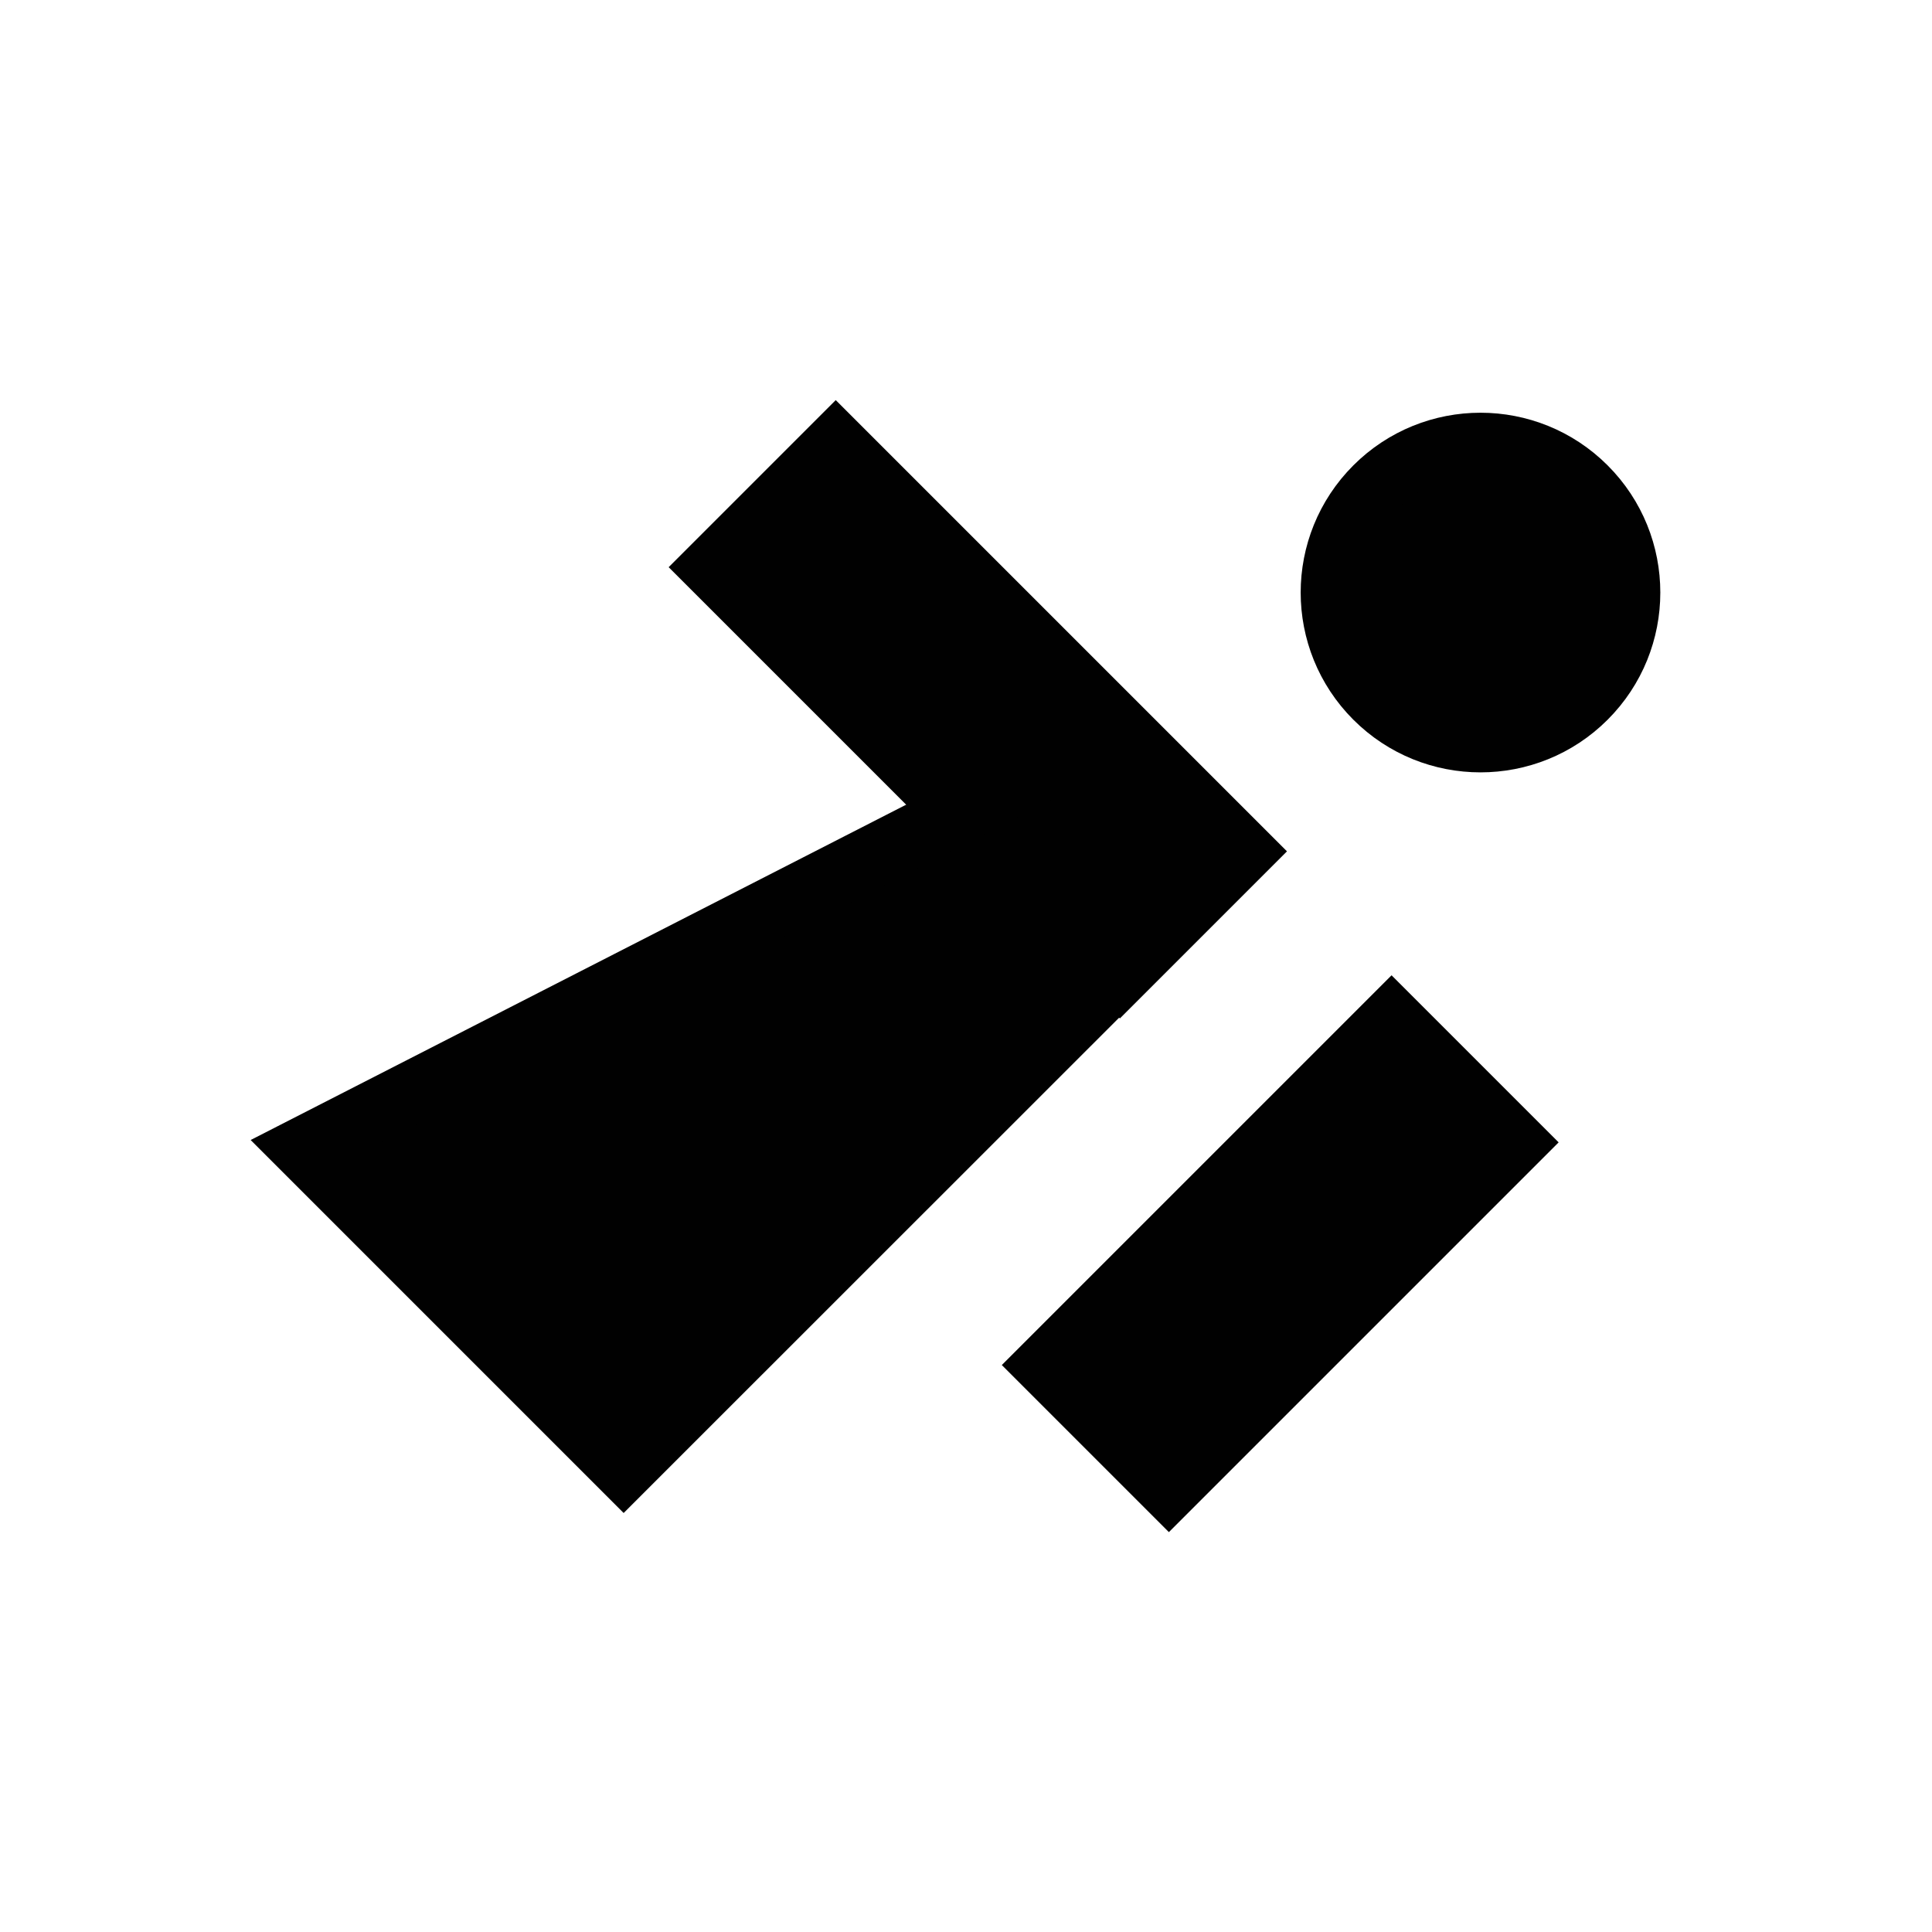 <?xml version="1.0" encoding="UTF-8"?><svg id="uuid-2a7fc3d6-dc29-4e0f-a0ce-58a823af1fe8" xmlns="http://www.w3.org/2000/svg" viewBox="0 0 100 100"><defs><style>.uuid-3c5eb74e-618e-45f0-be0d-bd60392a430f{fill:#010101;stroke-width:0px;}.uuid-01bfac2a-a49d-4b49-8585-d80d13aa6921{fill:none;stroke:#010101;stroke-miterlimit:10;stroke-width:3.2px;}</style></defs><rect class="uuid-3c5eb74e-618e-45f0-be0d-bd60392a430f" x="46.1" y="21.8" width="9.03" height="29.83" transform="translate(-11.14 46.54) rotate(-45)"/><rect class="uuid-01bfac2a-a49d-4b49-8585-d80d13aa6921" x="46.1" y="21.8" width="9.03" height="29.83" transform="translate(-11.14 46.54) rotate(-45)"/><polygon class="uuid-3c5eb74e-618e-45f0-be0d-bd60392a430f" points="15.66 59.43 57.57 37.99 63.96 44.38 32.28 76.05 15.66 59.43"/><polygon class="uuid-01bfac2a-a49d-4b49-8585-d80d13aa6921" points="15.66 59.43 57.57 37.99 63.96 44.38 32.28 76.05 15.66 59.43"/><rect class="uuid-3c5eb74e-618e-45f0-be0d-bd60392a430f" x="53.6" y="60.38" width="25.33" height="9.03" transform="translate(-26.48 65.86) rotate(-45)"/><rect class="uuid-01bfac2a-a49d-4b49-8585-d80d13aa6921" x="53.6" y="60.38" width="25.33" height="9.03" transform="translate(-26.48 65.86) rotate(-45)"/><path class="uuid-3c5eb74e-618e-45f0-be0d-bd60392a430f" d="M71.18,36.12c3.01,3.01,7.89,3.01,10.9,0,3.01-3.01,3.01-7.89,0-10.9-3.01-3.01-7.89-3.01-10.9,0-3.01,3.01-3.01,7.89,0,10.9"/><path class="uuid-01bfac2a-a49d-4b49-8585-d80d13aa6921" d="M71.18,36.12c3.01,3.01,7.89,3.01,10.9,0,3.01-3.01,3.01-7.89,0-10.9-3.01-3.01-7.89-3.01-10.9,0-3.01,3.01-3.01,7.89,0,10.9Z"/></svg>